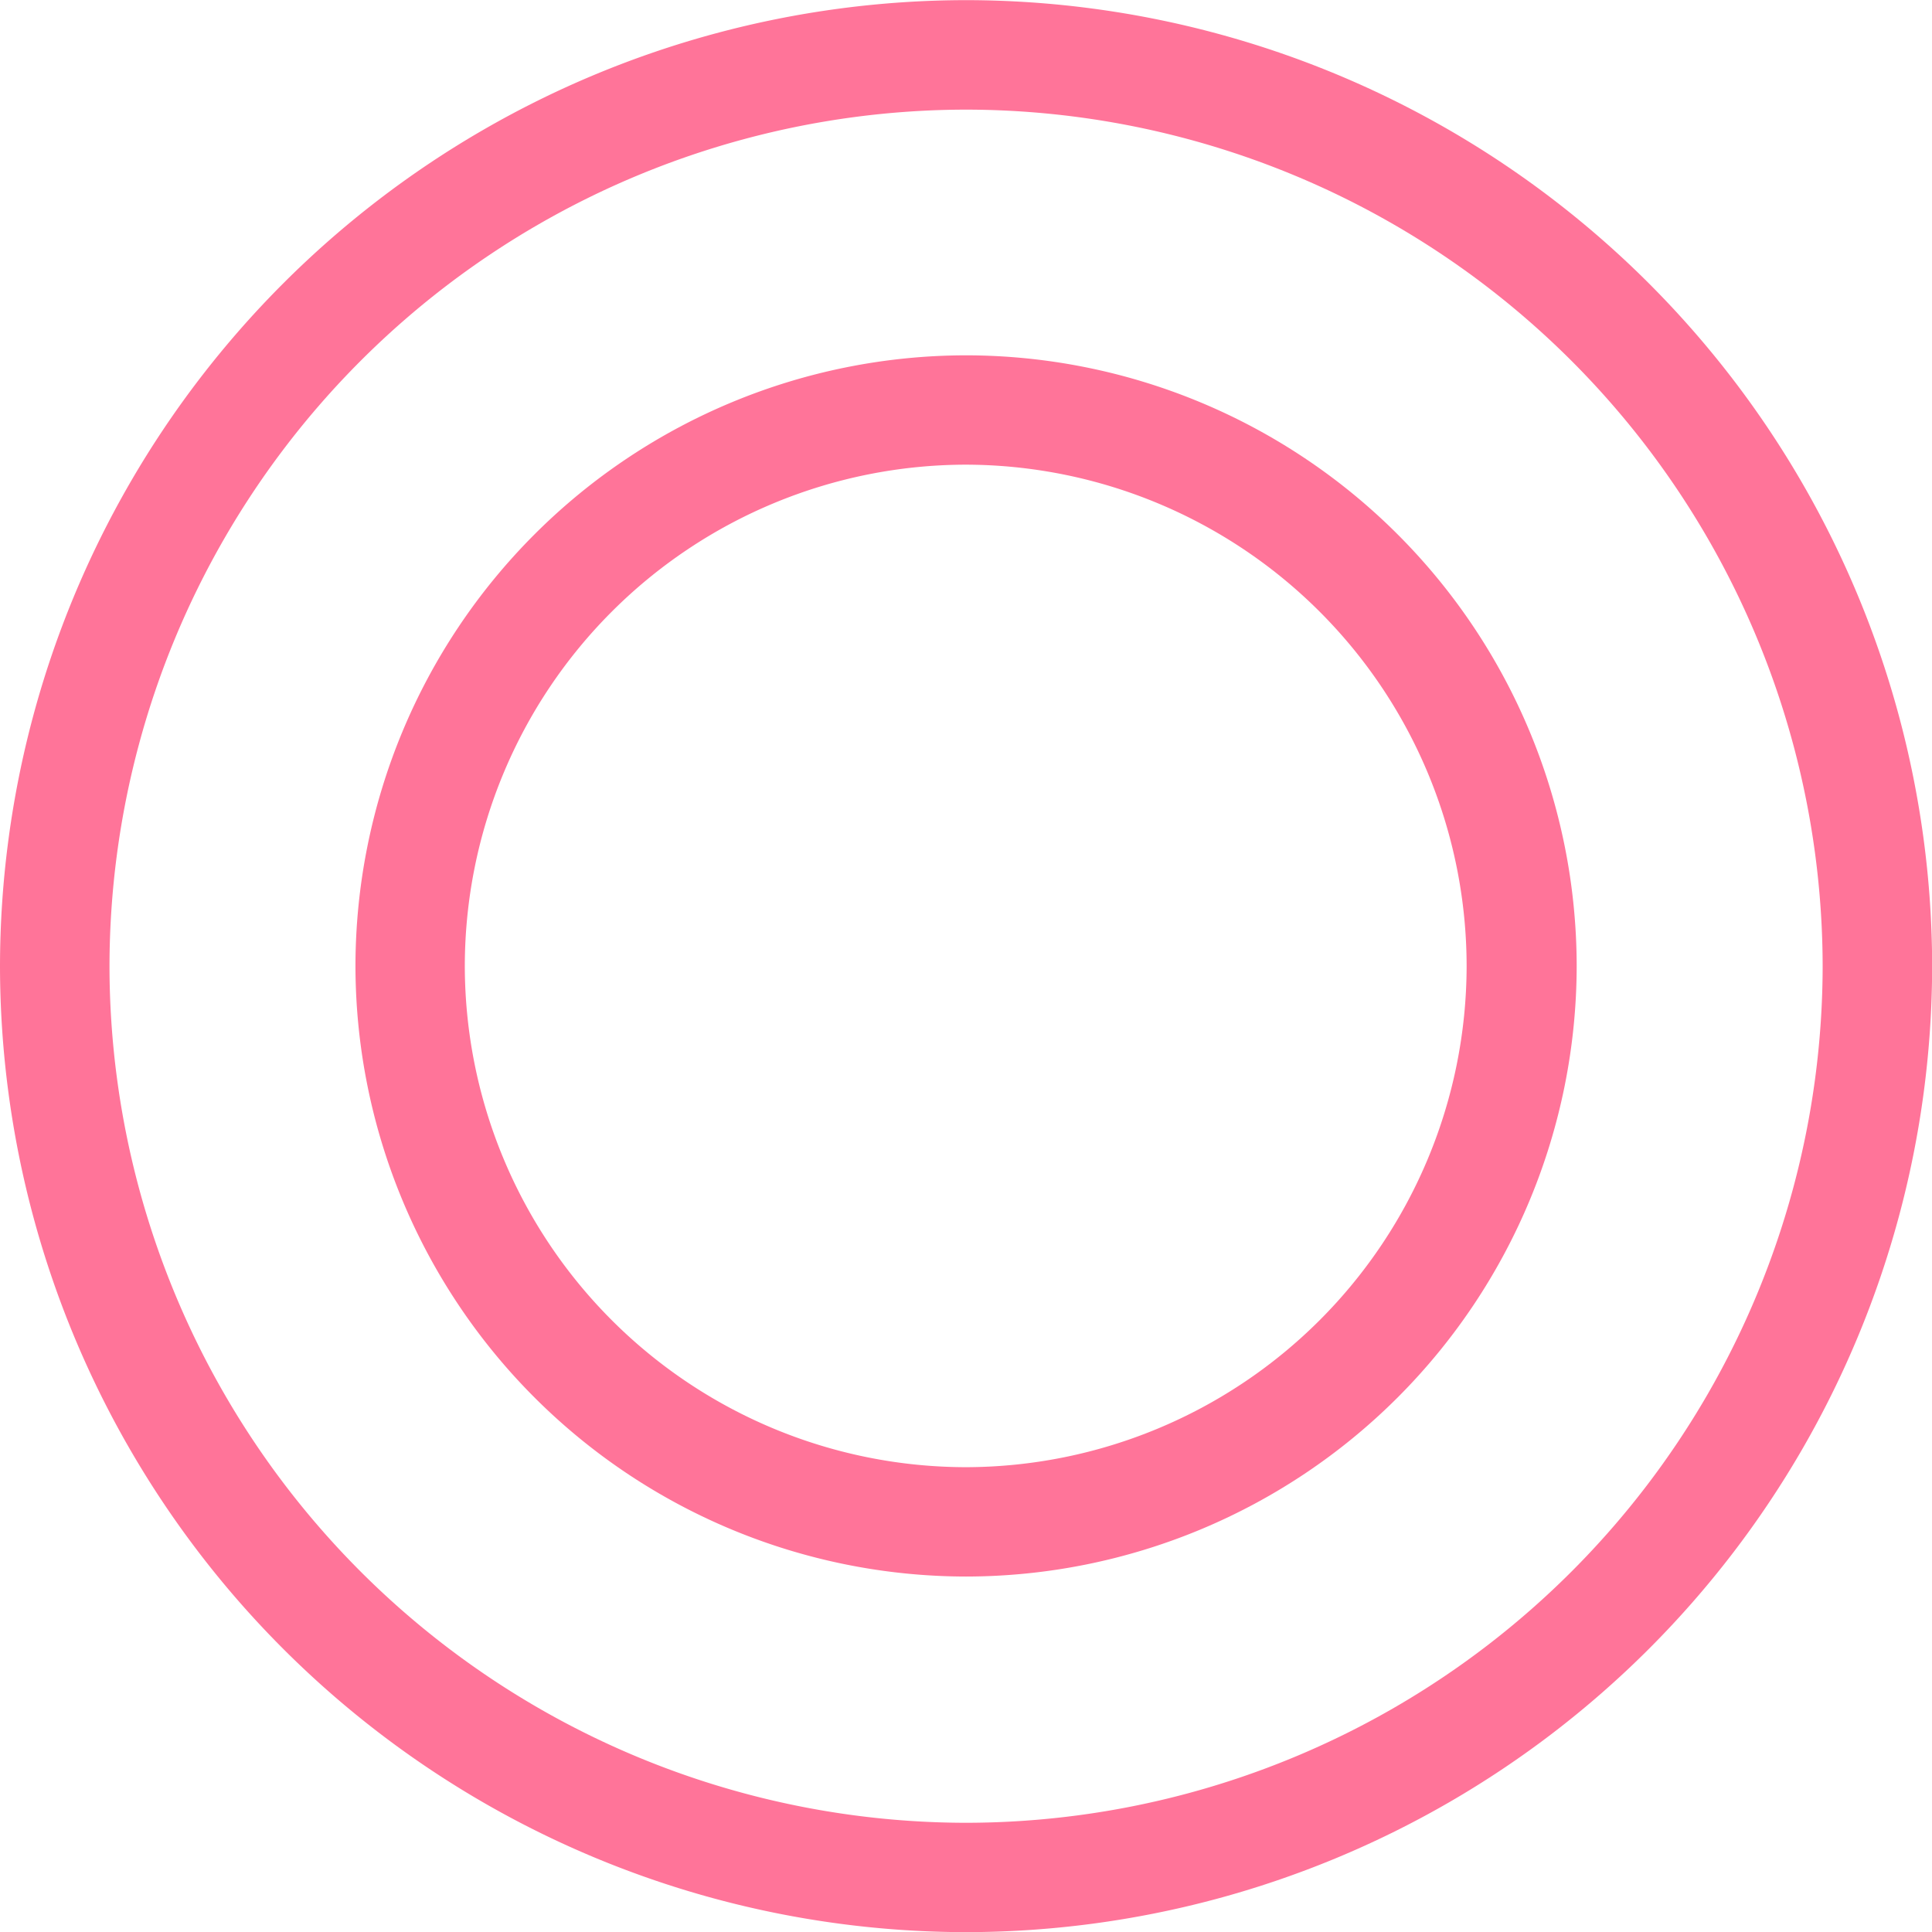 <svg id="グループ_2012" data-name="グループ 2012" xmlns="http://www.w3.org/2000/svg" width="13.675" height="13.675" viewBox="0 0 13.675 13.675">
  <path id="パス_115" data-name="パス 115" d="M-78.577,1394.7a6.845,6.845,0,0,1-6.838-6.838,6.845,6.845,0,0,1,6.838-6.837,6.845,6.845,0,0,1,6.838,6.837A6.845,6.845,0,0,1-78.577,1394.7Zm0-12.9a6.07,6.07,0,0,0-6.063,6.063,6.07,6.07,0,0,0,6.063,6.063,6.07,6.07,0,0,0,6.063-6.063A6.07,6.07,0,0,0-78.577,1381.8Z" transform="translate(85.415 -1381.024)" fill="#ff7499"/>
  <path id="パス_116" data-name="パス 116" d="M-71.343,1399.418a4.327,4.327,0,0,1-4.322-4.322,4.327,4.327,0,0,1,4.322-4.322,4.327,4.327,0,0,1,4.322,4.322A4.327,4.327,0,0,1-71.343,1399.418Zm0-7.87a3.552,3.552,0,0,0-3.548,3.548,3.552,3.552,0,0,0,3.548,3.548A3.552,3.552,0,0,0-67.8,1395.1,3.552,3.552,0,0,0-71.343,1391.548Z" transform="translate(78.181 -1388.259)" fill="#ff7499"/>
</svg>
